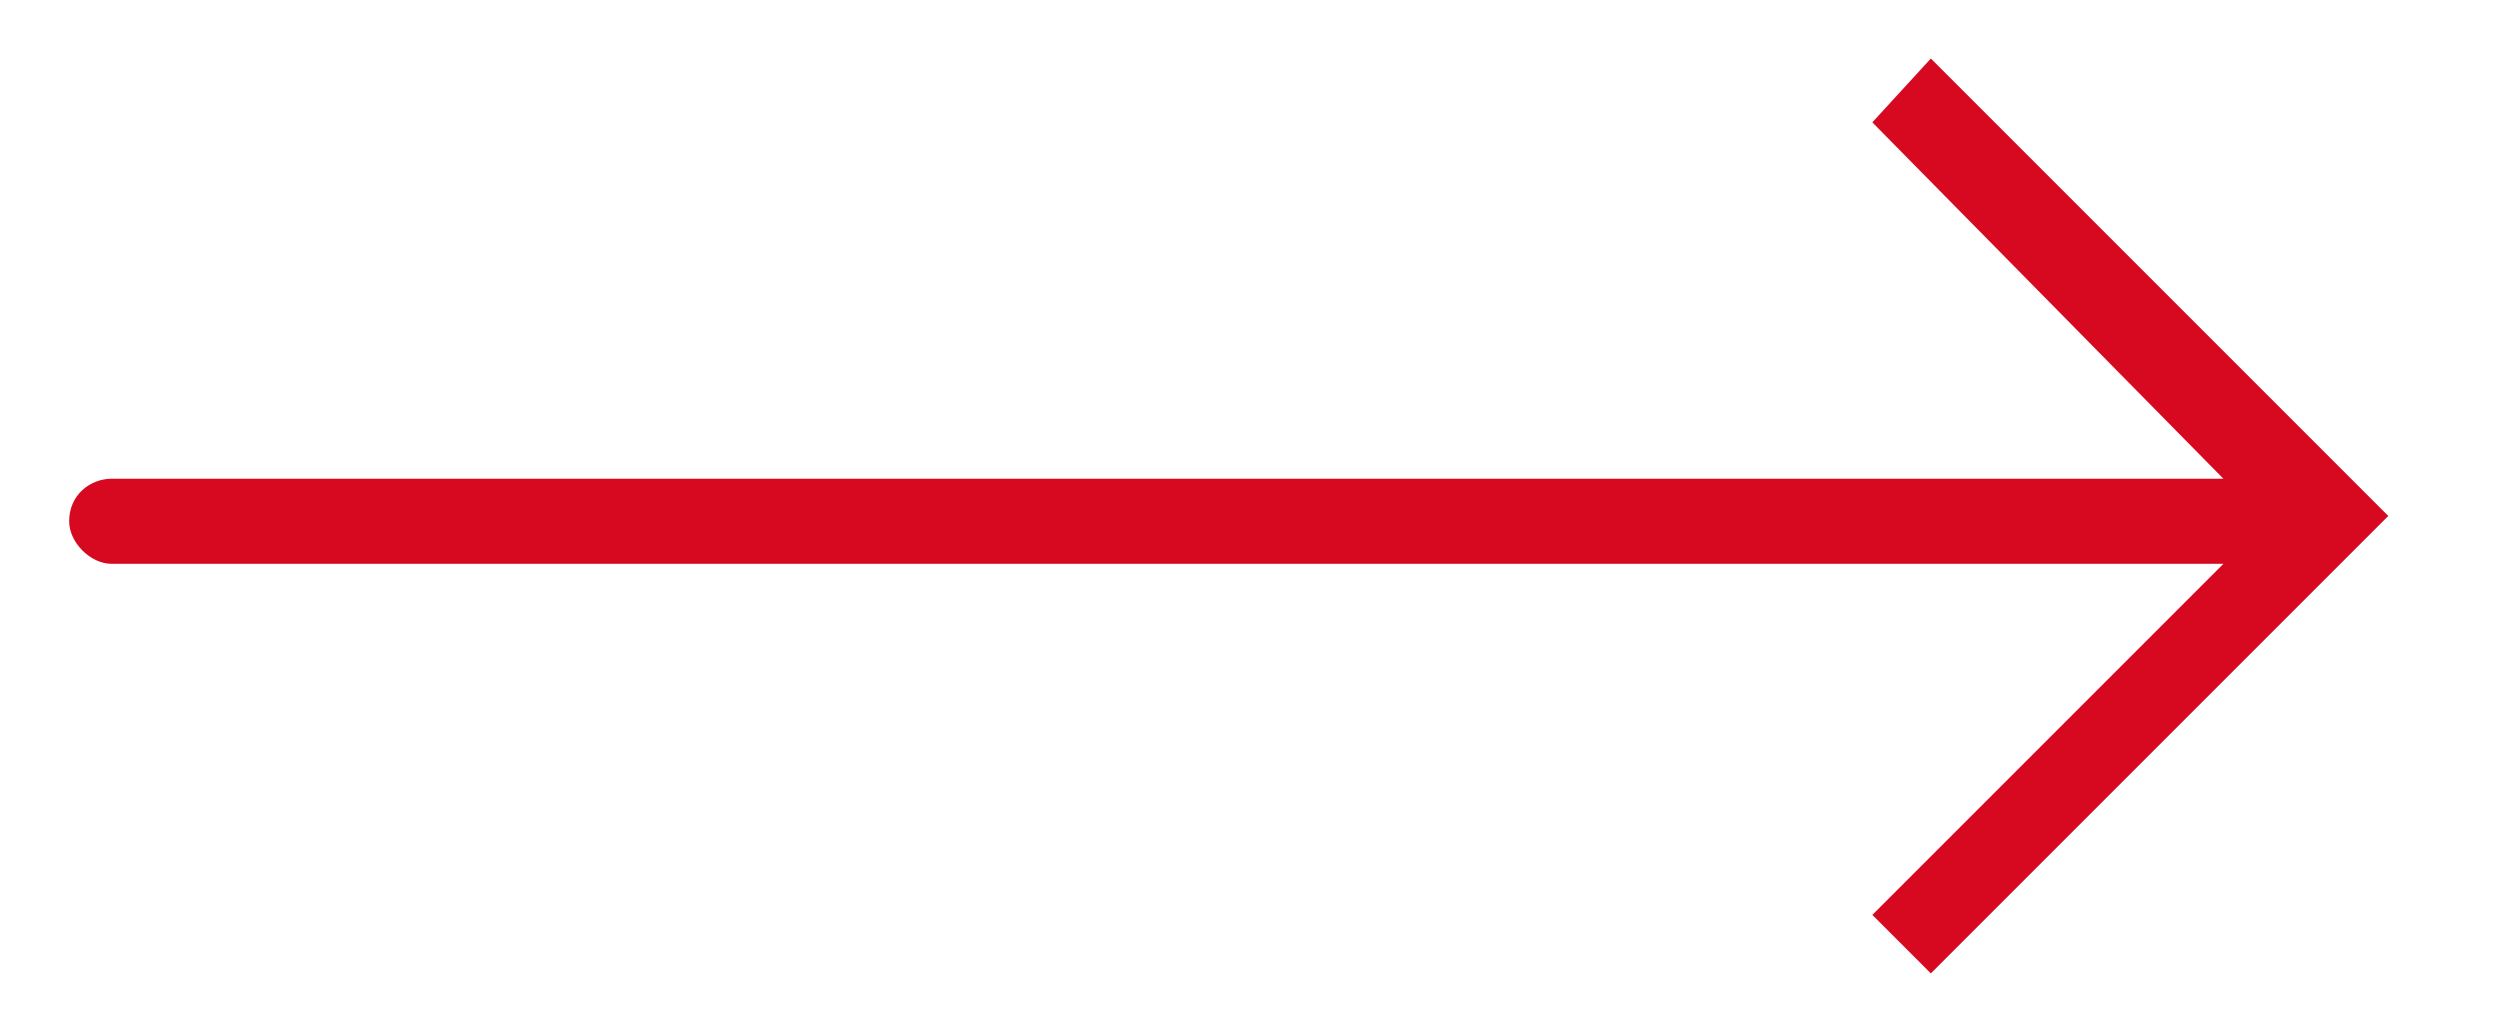 <?xml version="1.0" encoding="utf-8"?>
<!-- Generator: Adobe Illustrator 19.0.0, SVG Export Plug-In . SVG Version: 6.00 Build 0)  -->
<svg version="1.1" xmlns="http://www.w3.org/2000/svg" xmlns:xlink="http://www.w3.org/1999/xlink" x="0px" y="0px"
	 viewBox="0 0 47 19.3" style="enable-background:new 0 0 47 19.3;" xml:space="preserve">
<style type="text/css">
	.st0{fill:#D70921;}
</style>
<g>
	<path class="st0" d="M35.2,2.3L41.8,9H2.1C1.7,9,1.3,9.3,1.3,9.8c0,0.4,0.4,0.8,0.8,0.8h39.7l-6.6,6.6l1.1,1.1l8.6-8.6l-8.6-8.6
		L35.2,2.3z M35.2,2.3"/>
</g>
</svg>
